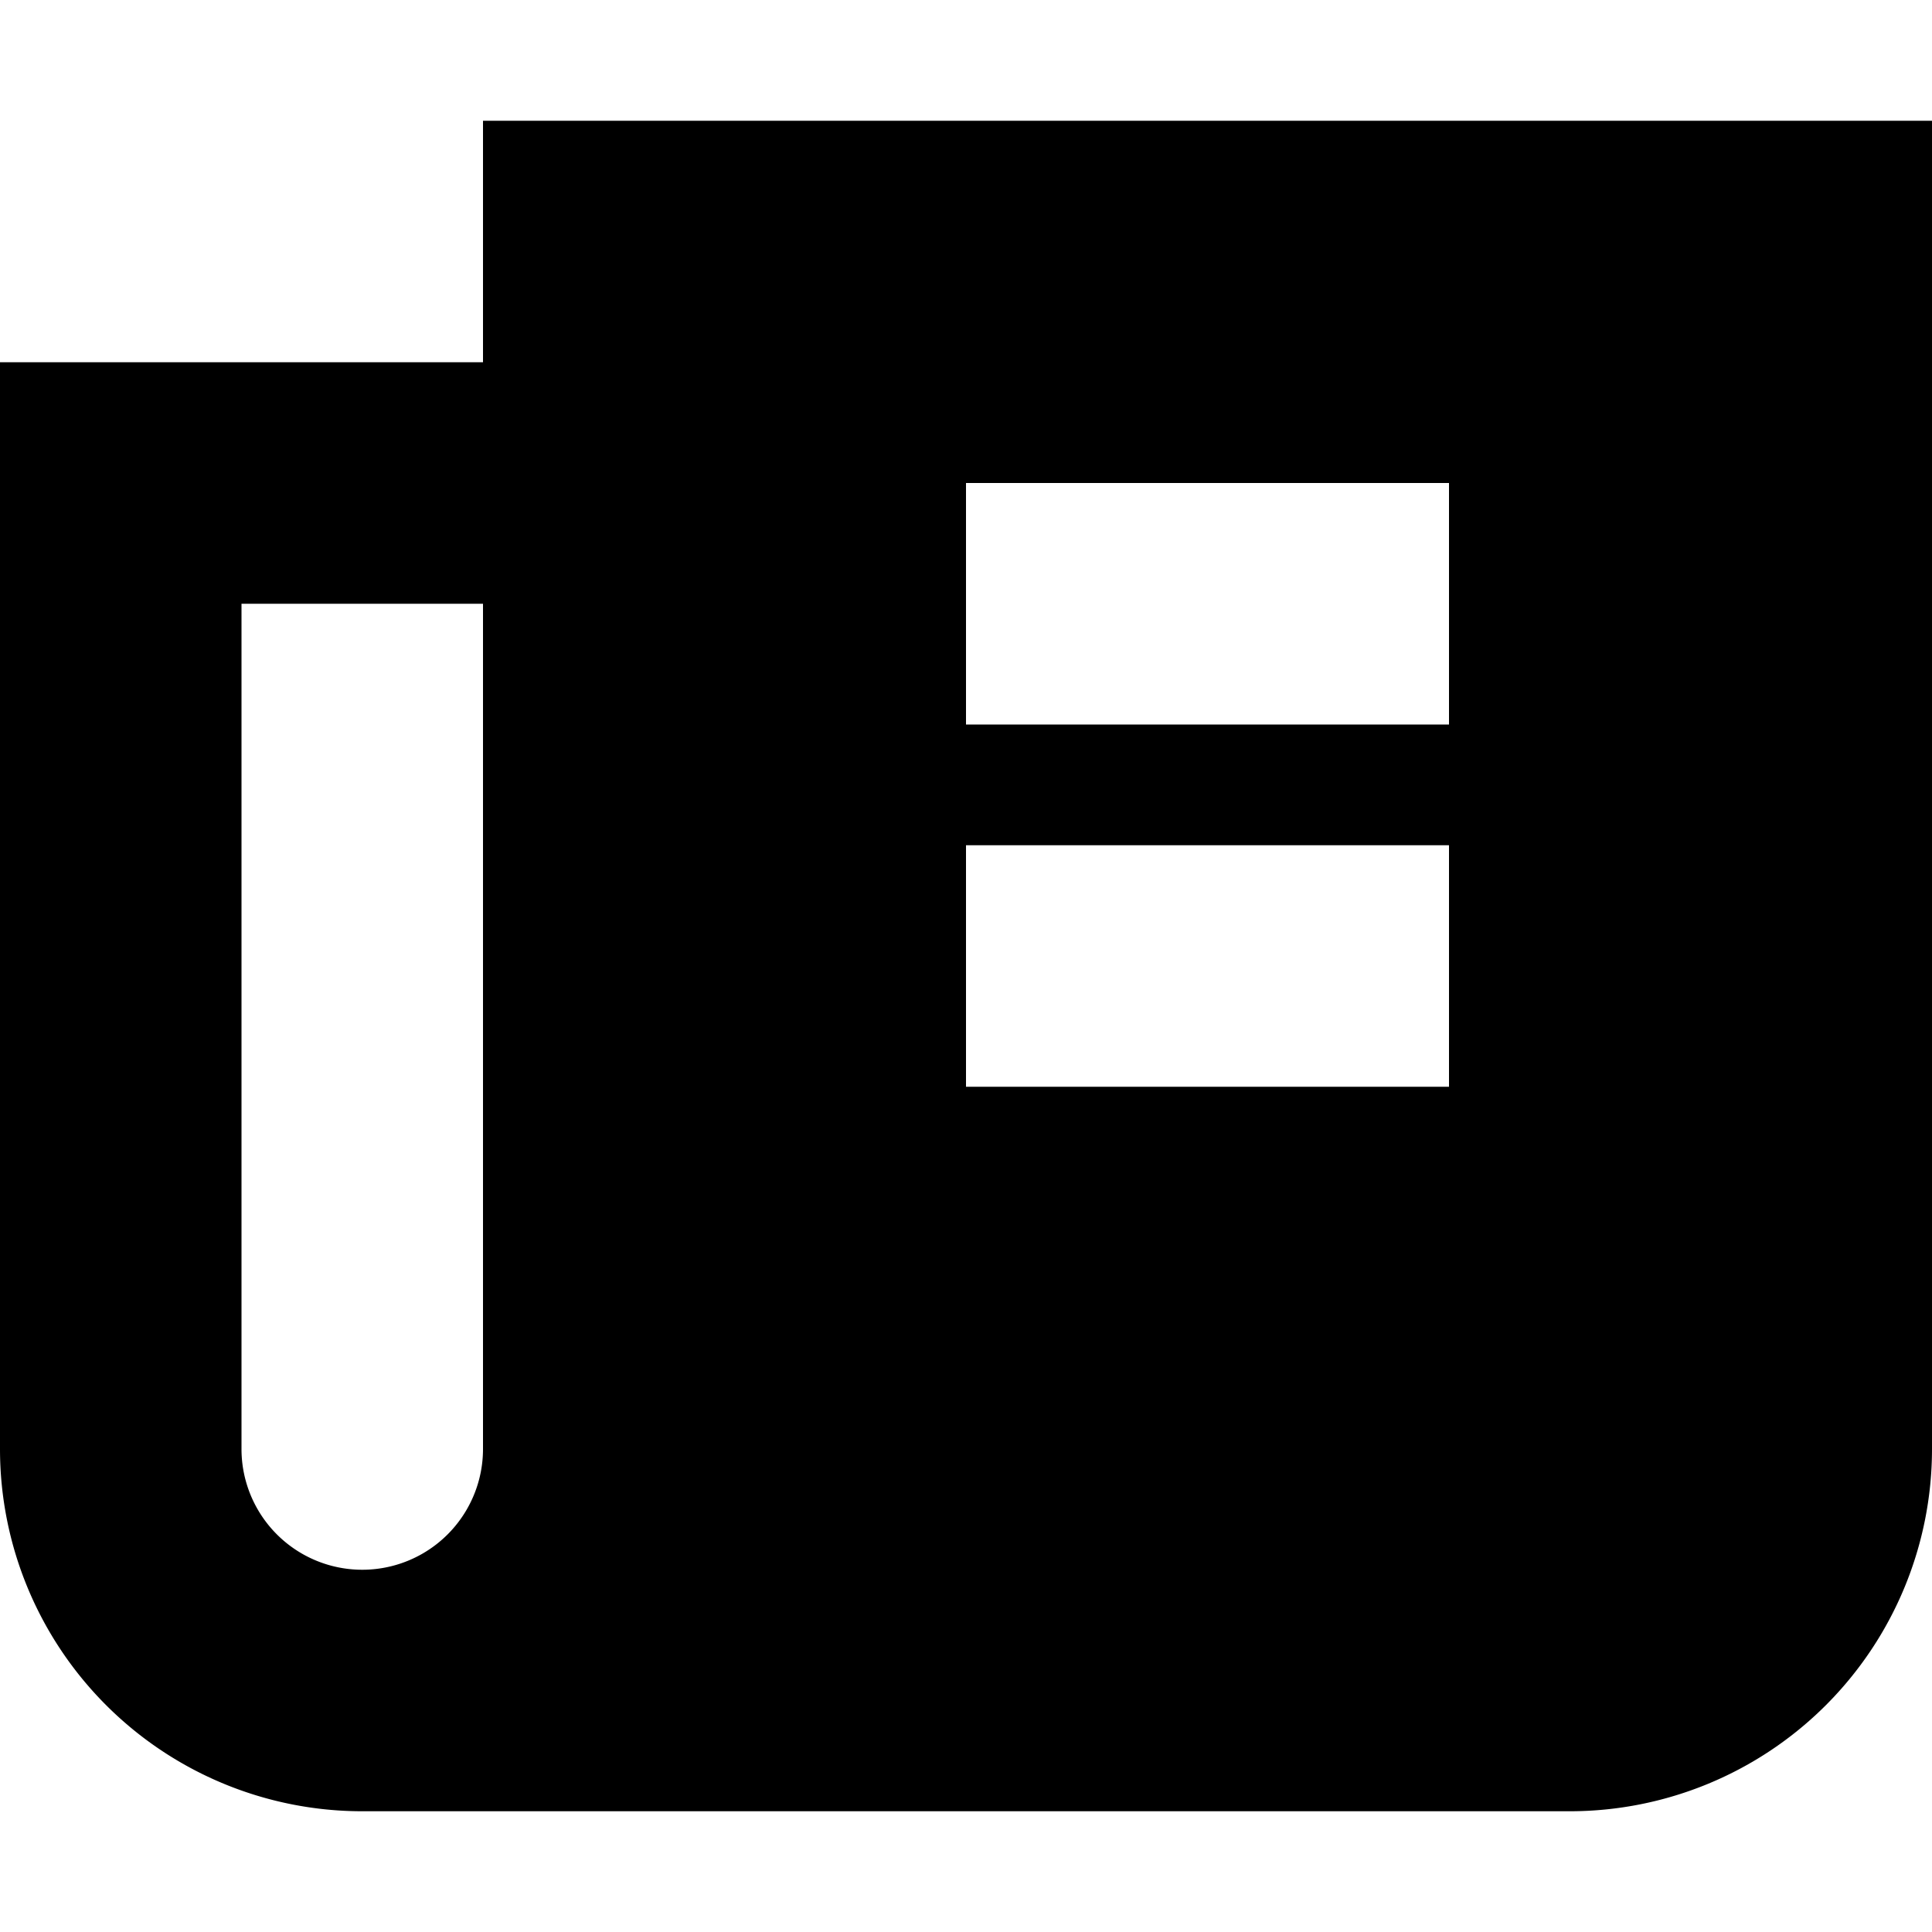 <svg xmlns="http://www.w3.org/2000/svg" width="16" height="16" fill="currentColor" viewBox="0 0 16 16">
  <path d="M16 1H4v2H0v9a3 3 0 0 0 3 3h10a3 3 0 0 0 3-3V1ZM4 12a1 1 0 1 1-2 0V5h2v7Zm8-8v2H8V4h4Zm0 3v2H8V7h4Z"/>
</svg>
